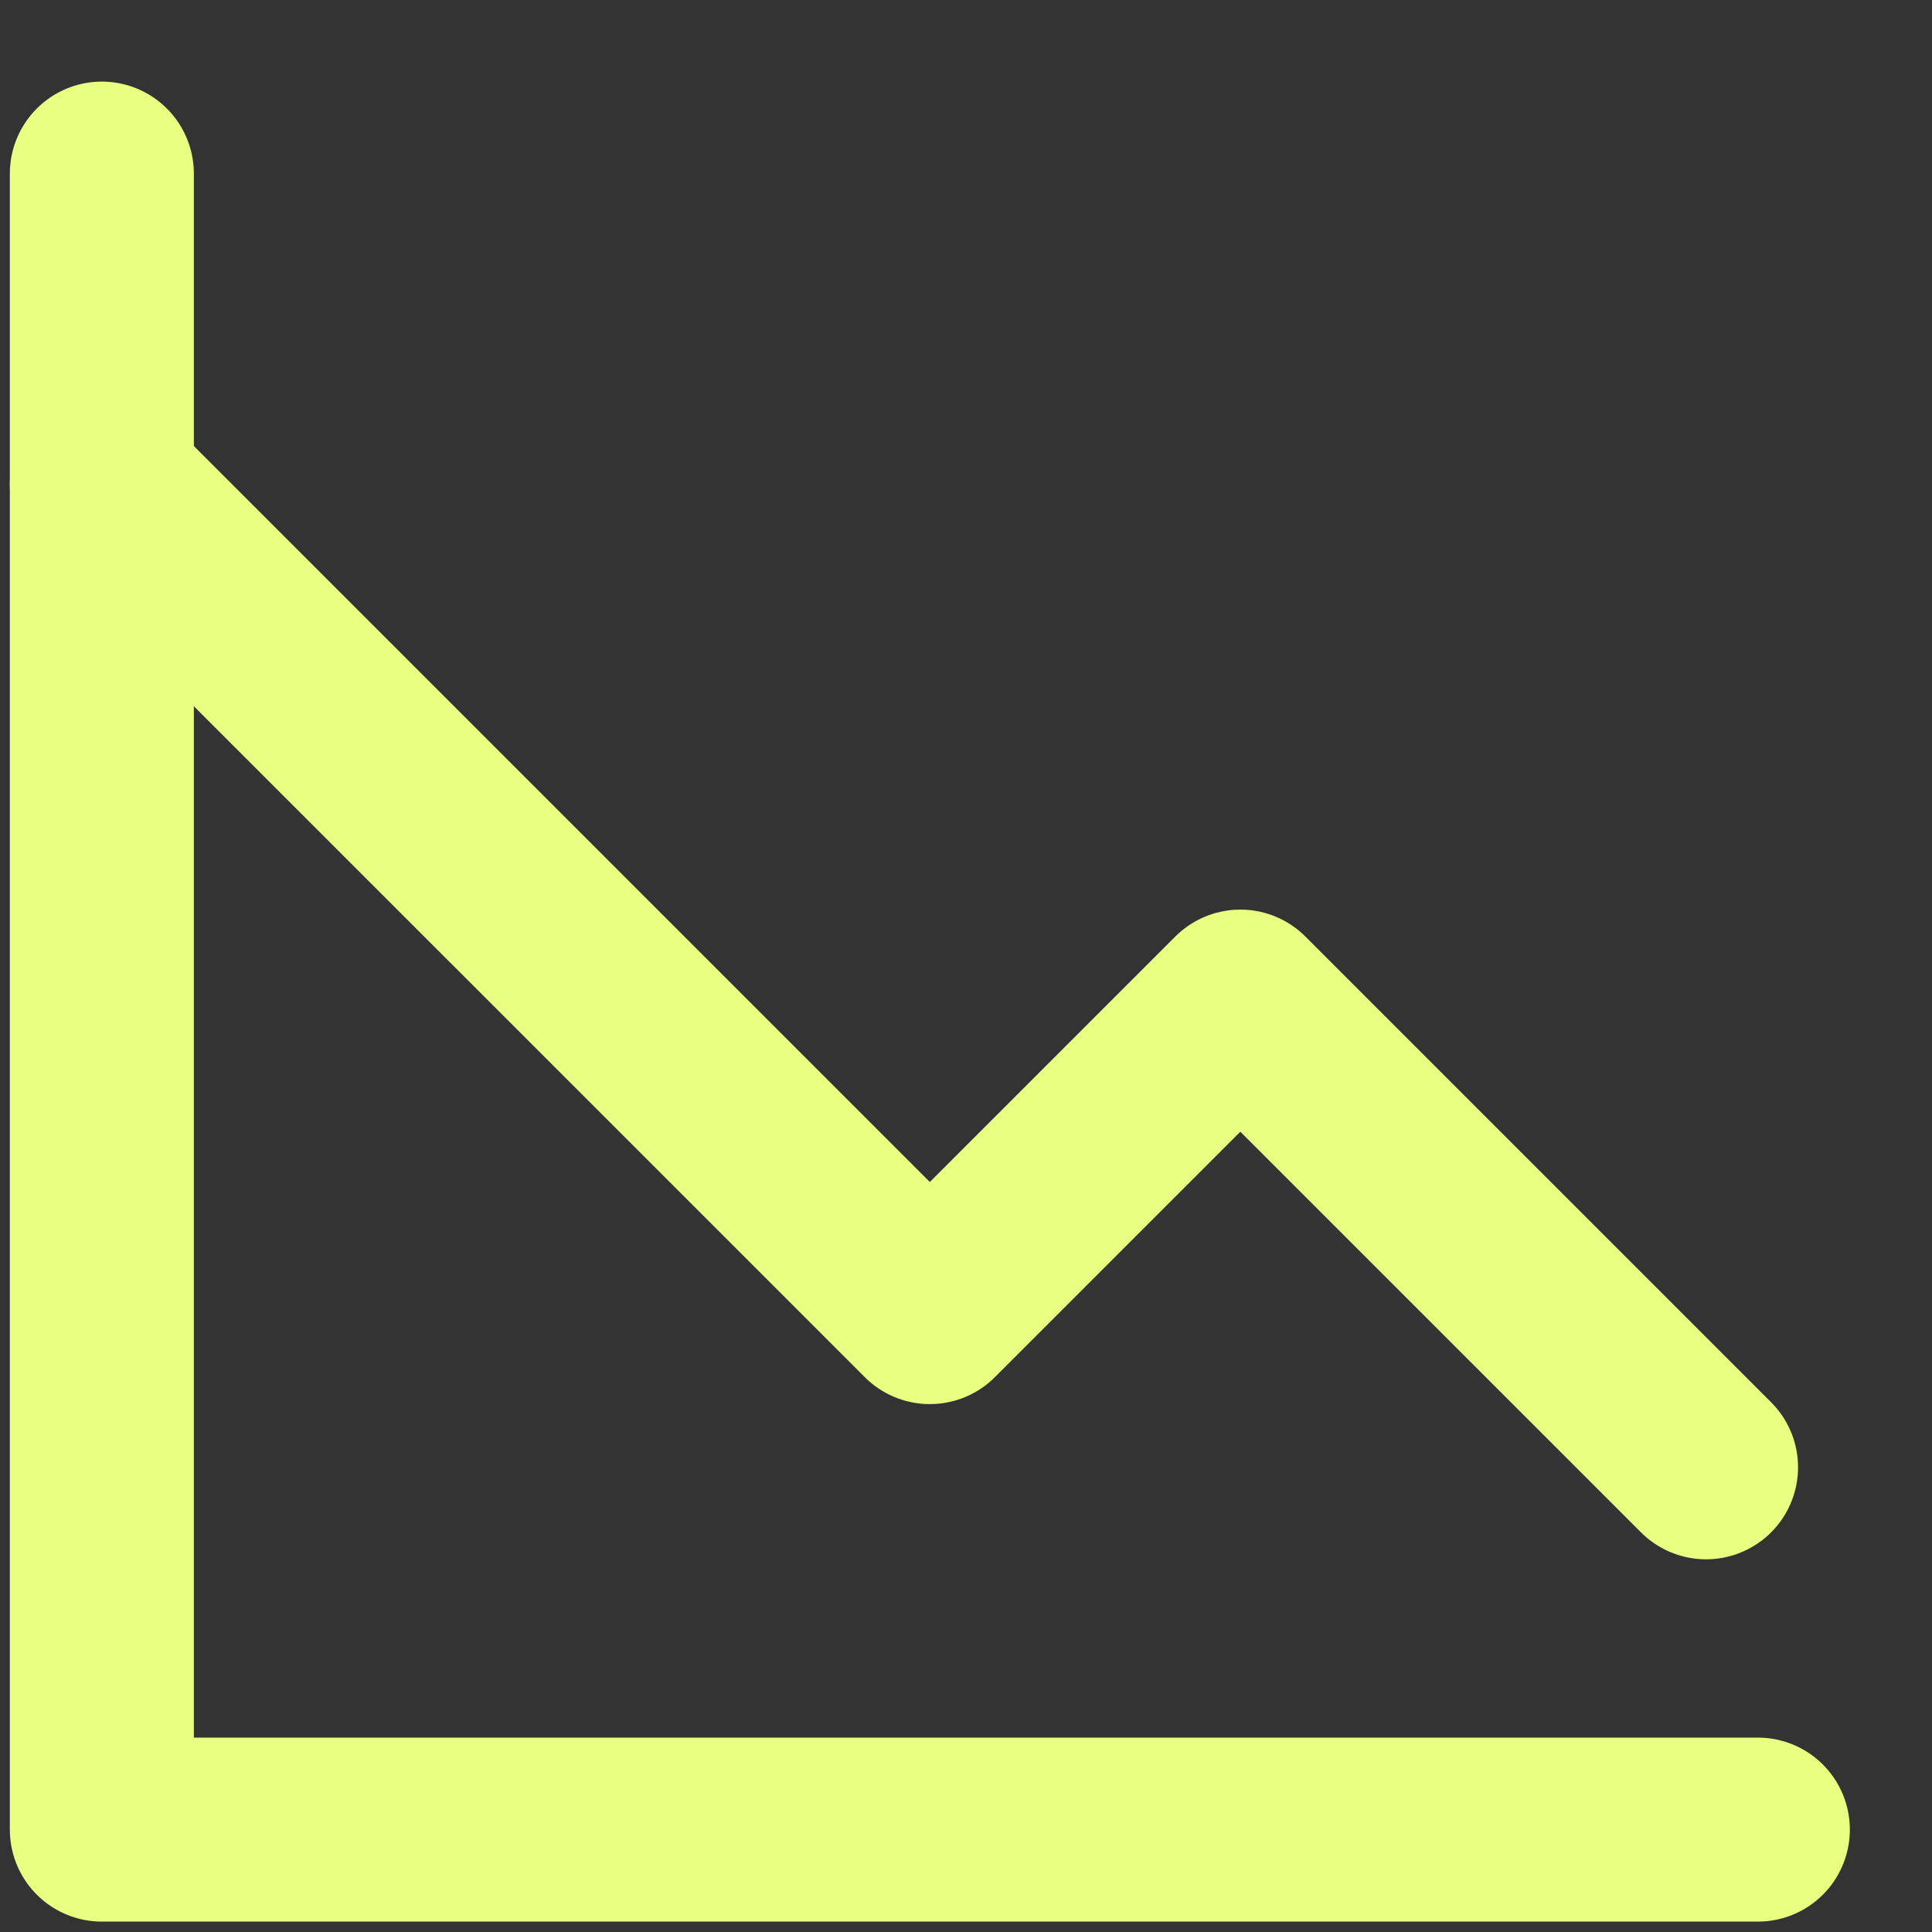 <svg width="21" height="21" viewBox="0 0 21 21" fill="none" xmlns="http://www.w3.org/2000/svg">
<rect x="0" y="0" width="21" height="21" fill="#333333" stroke="none"/>
<path d="M19.107 19.887H1.107V1.887" stroke="#E9FF82" stroke-width="2" stroke-linecap="round" stroke-linejoin="round"/>
<path d="M1.107 5.262L10.107 14.262L13.482 10.887L18.544 15.949" stroke="#E9FF82" stroke-width="2" stroke-linecap="round" stroke-linejoin="round"/>
</svg>
